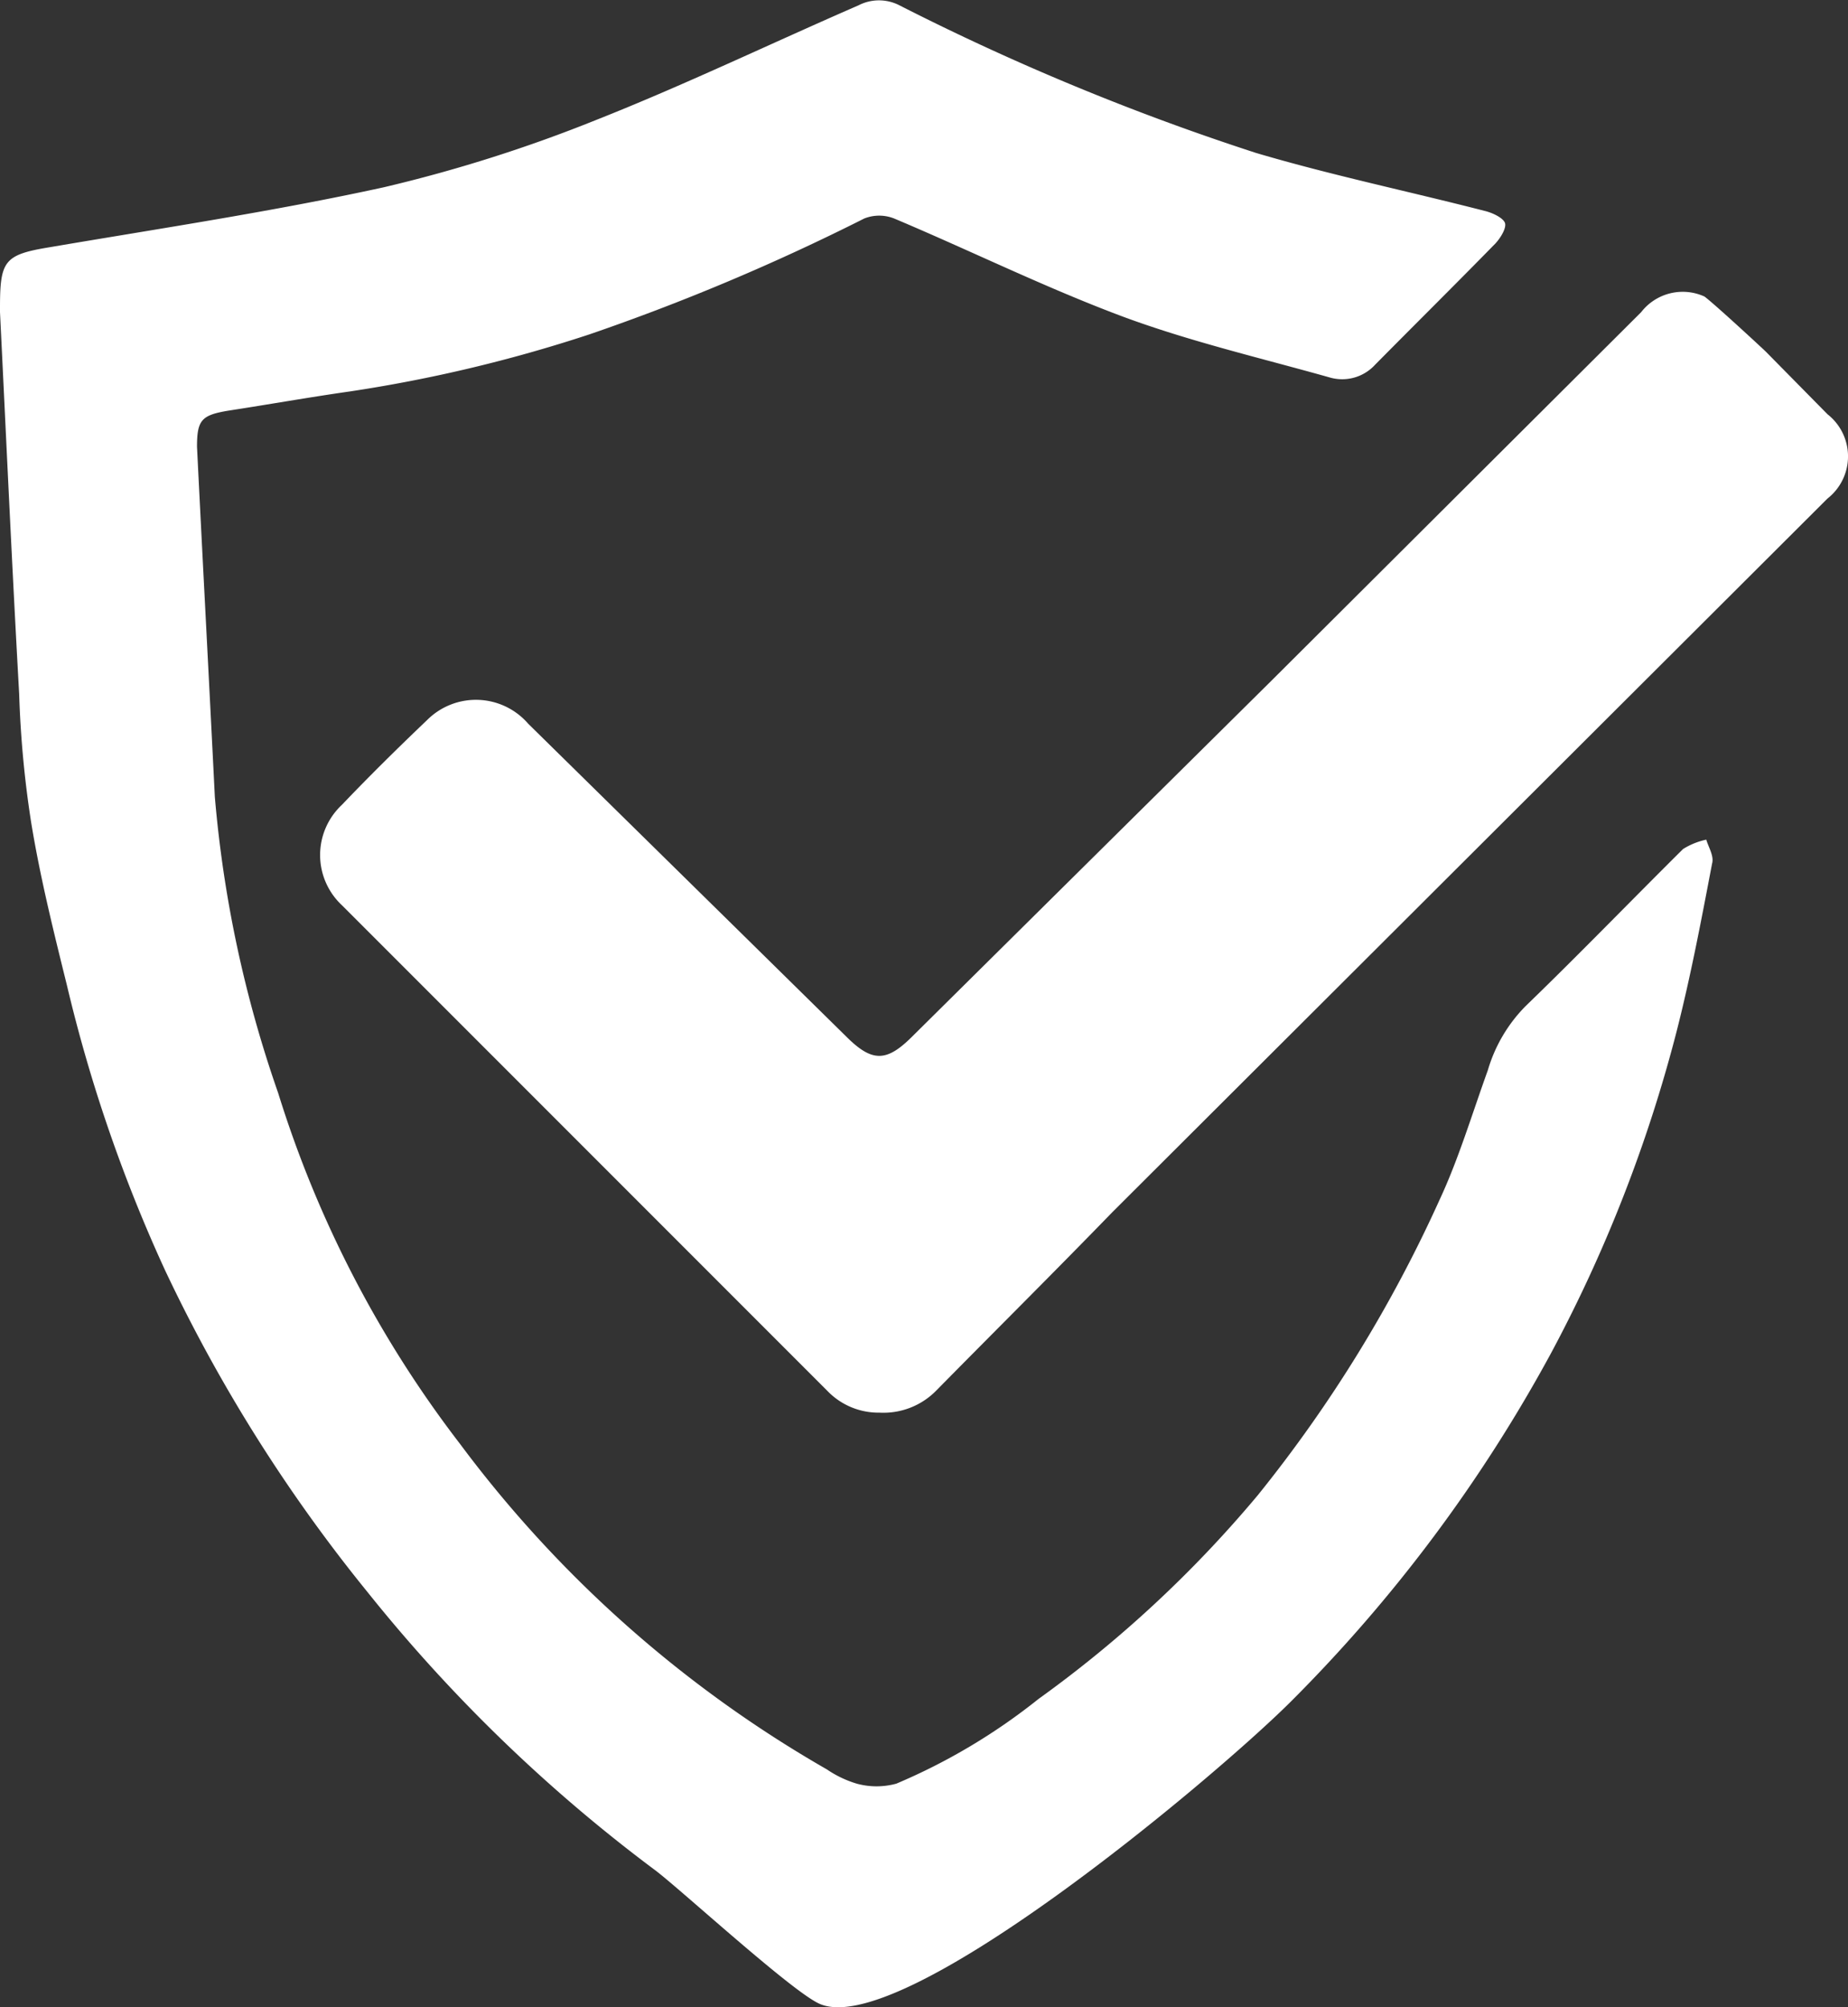 <svg id="Ebene_1" data-name="Ebene 1" xmlns="http://www.w3.org/2000/svg" viewBox="0 0 41.46 45.01"><rect x="0" y="0" width="41.46" height="45.01" fill="#333333" stroke="none"/><defs><style>.cls-1{fill:#fff;}</style></defs><title>u3</title><path class="cls-1" d="M38.28,18.83a1.62,1.62,0,0,0-.52.21c-1.18,1.17-2.34,2.37-3.53,3.52A3.4,3.4,0,0,0,33.38,24c-.36,1-.66,2-1.08,2.9a30.71,30.71,0,0,1-4.08,6.63A26.78,26.78,0,0,1,23.3,38.1,13.57,13.57,0,0,1,20.11,40a1.68,1.68,0,0,1-.89,0,2.43,2.43,0,0,1-.67-.32,27,27,0,0,1-8.23-7.3,25.12,25.12,0,0,1-4.08-7.87,27,27,0,0,1-1.42-6.64c-.13-2.62-.27-5.23-.4-7.85,0-.6.1-.71.7-.81.91-.14,1.81-.3,2.72-.43A32.66,32.66,0,0,0,13.22,7.5a49.11,49.11,0,0,0,6.17-2.6.91.91,0,0,1,.67,0c1.71.72,3.39,1.55,5.13,2.2,1.51.56,3.1.93,4.66,1.37a1,1,0,0,0,1-.29c.9-.91,1.81-1.81,2.7-2.72.12-.13.26-.36.21-.47s-.28-.22-.45-.26c-1.71-.44-3.44-.8-5.13-1.3a55.11,55.11,0,0,1-8-3.31,1,1,0,0,0-.92,0c-2,.87-3.91,1.79-5.91,2.58a33,33,0,0,1-4.74,1.5c-2.47.54-5,.92-7.47,1.34C.09,5.71,0,5.84,0,6.91V7c.14,2.85.27,5.71.43,8.56a23.35,23.35,0,0,0,.27,2.89c.2,1.22.5,2.43.8,3.64a34,34,0,0,0,2.2,6.39,35.33,35.33,0,0,0,4.55,7.23,35.29,35.29,0,0,0,6.42,6.21c.51.37,3,2.66,3.68,3,1.78.91,8.84-5,10.6-6.75a33.83,33.83,0,0,0,5.84-7.81,32.33,32.33,0,0,0,2.82-7.21c.32-1.25.56-2.52.8-3.78C38.46,19.2,38.33,19,38.28,18.83Z"/><path class="cls-1" d="M39.62,7.89c-.06-.06-1.14-1.06-1.38-1.24A1.18,1.18,0,0,0,36.82,7l-8.3,8.27-8.08,8c-.55.54-.87.55-1.43,0l-2.45-2.41-4.71-4.63a1.55,1.55,0,0,0-2.27-.08c-.65.62-1.29,1.25-1.91,1.9a1.54,1.54,0,0,0,0,2.25q5.45,5.45,10.9,10.9a1.59,1.59,0,0,0,1.16.48A1.66,1.66,0,0,0,21,31.19c1.31-1.33,2.63-2.64,3.95-4L41,11.18a1.2,1.2,0,0,0,0-1.89Z"/></svg>